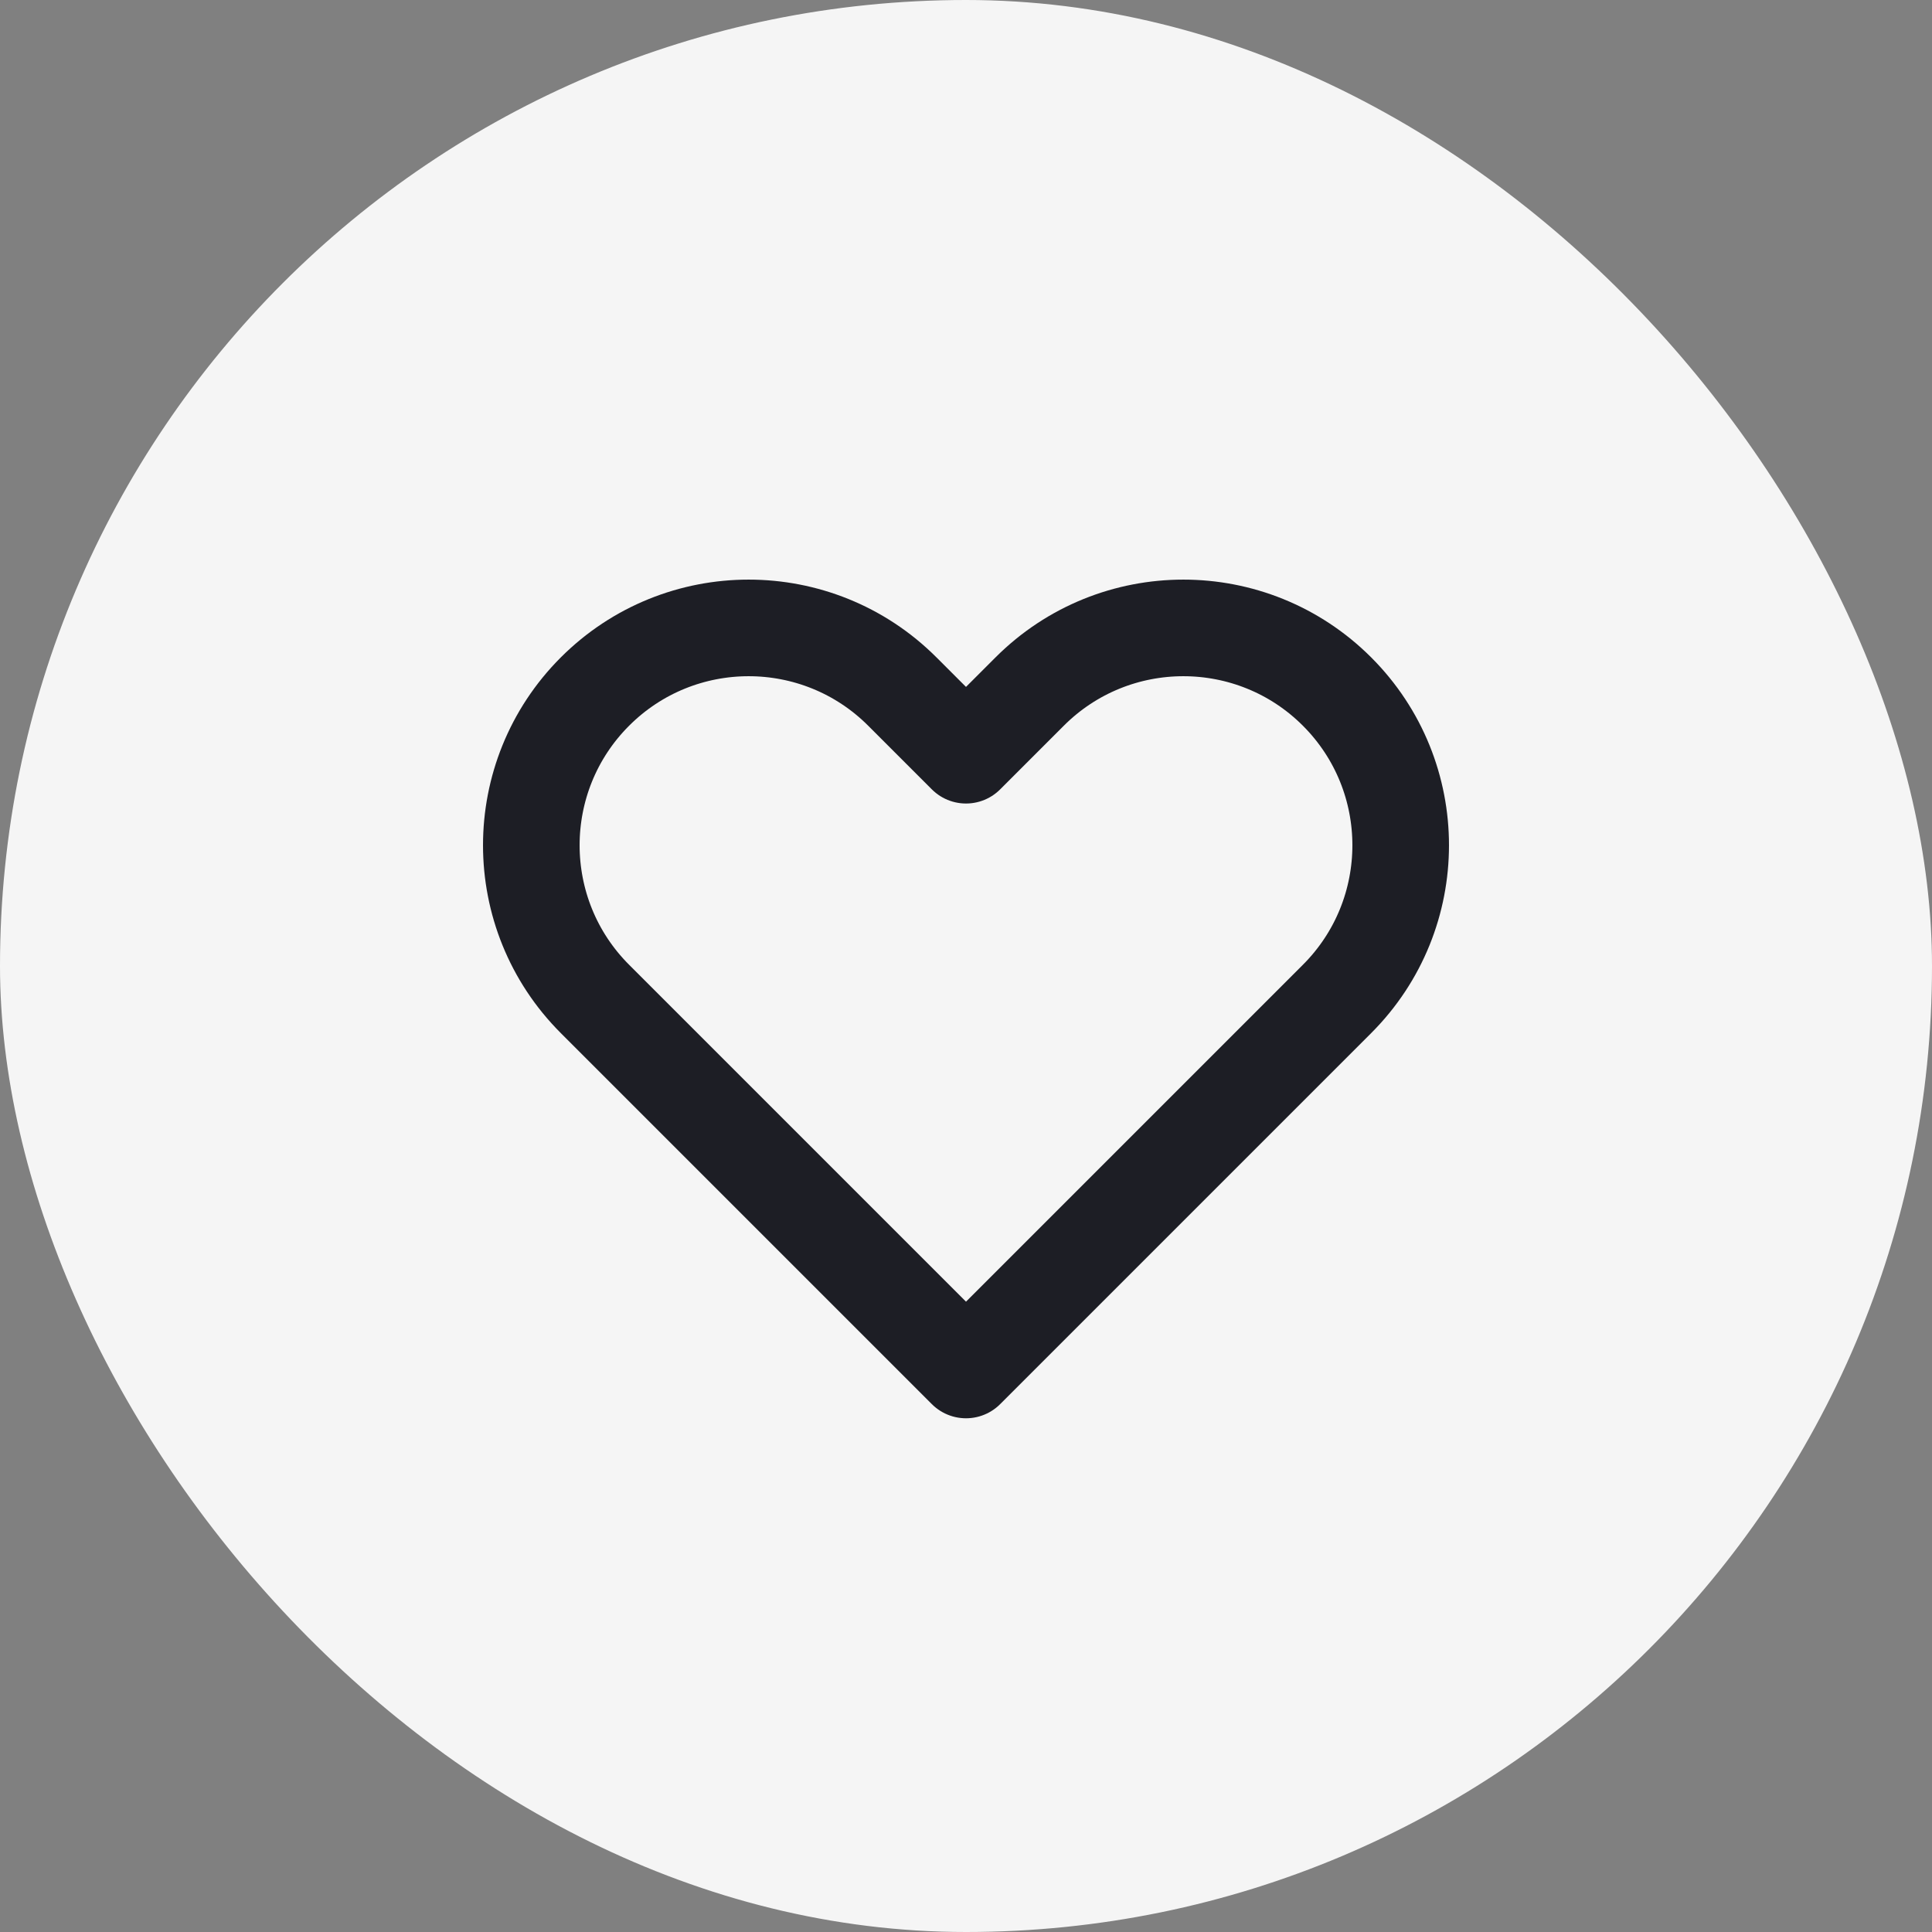 <svg width="40" height="40" viewBox="0 0 40 40" fill="none" xmlns="http://www.w3.org/2000/svg">
<rect x="0" y="0" width="40" height="40" fill="#808080" stroke="none"/>
<rect width="40" height="40" rx="20" fill="#F5F5F5"/>
<path d="M12.318 14.318C10.561 16.075 10.561 18.925 12.318 20.682L20 28.364L27.682 20.682C29.439 18.925 29.439 16.075 27.682 14.318C25.925 12.561 23.075 12.561 21.318 14.318L20 15.636L18.682 14.318C16.925 12.561 14.075 12.561 12.318 14.318Z" stroke="#1D1E25" stroke-width="2" stroke-linecap="round" stroke-linejoin="round"/>
</svg>
